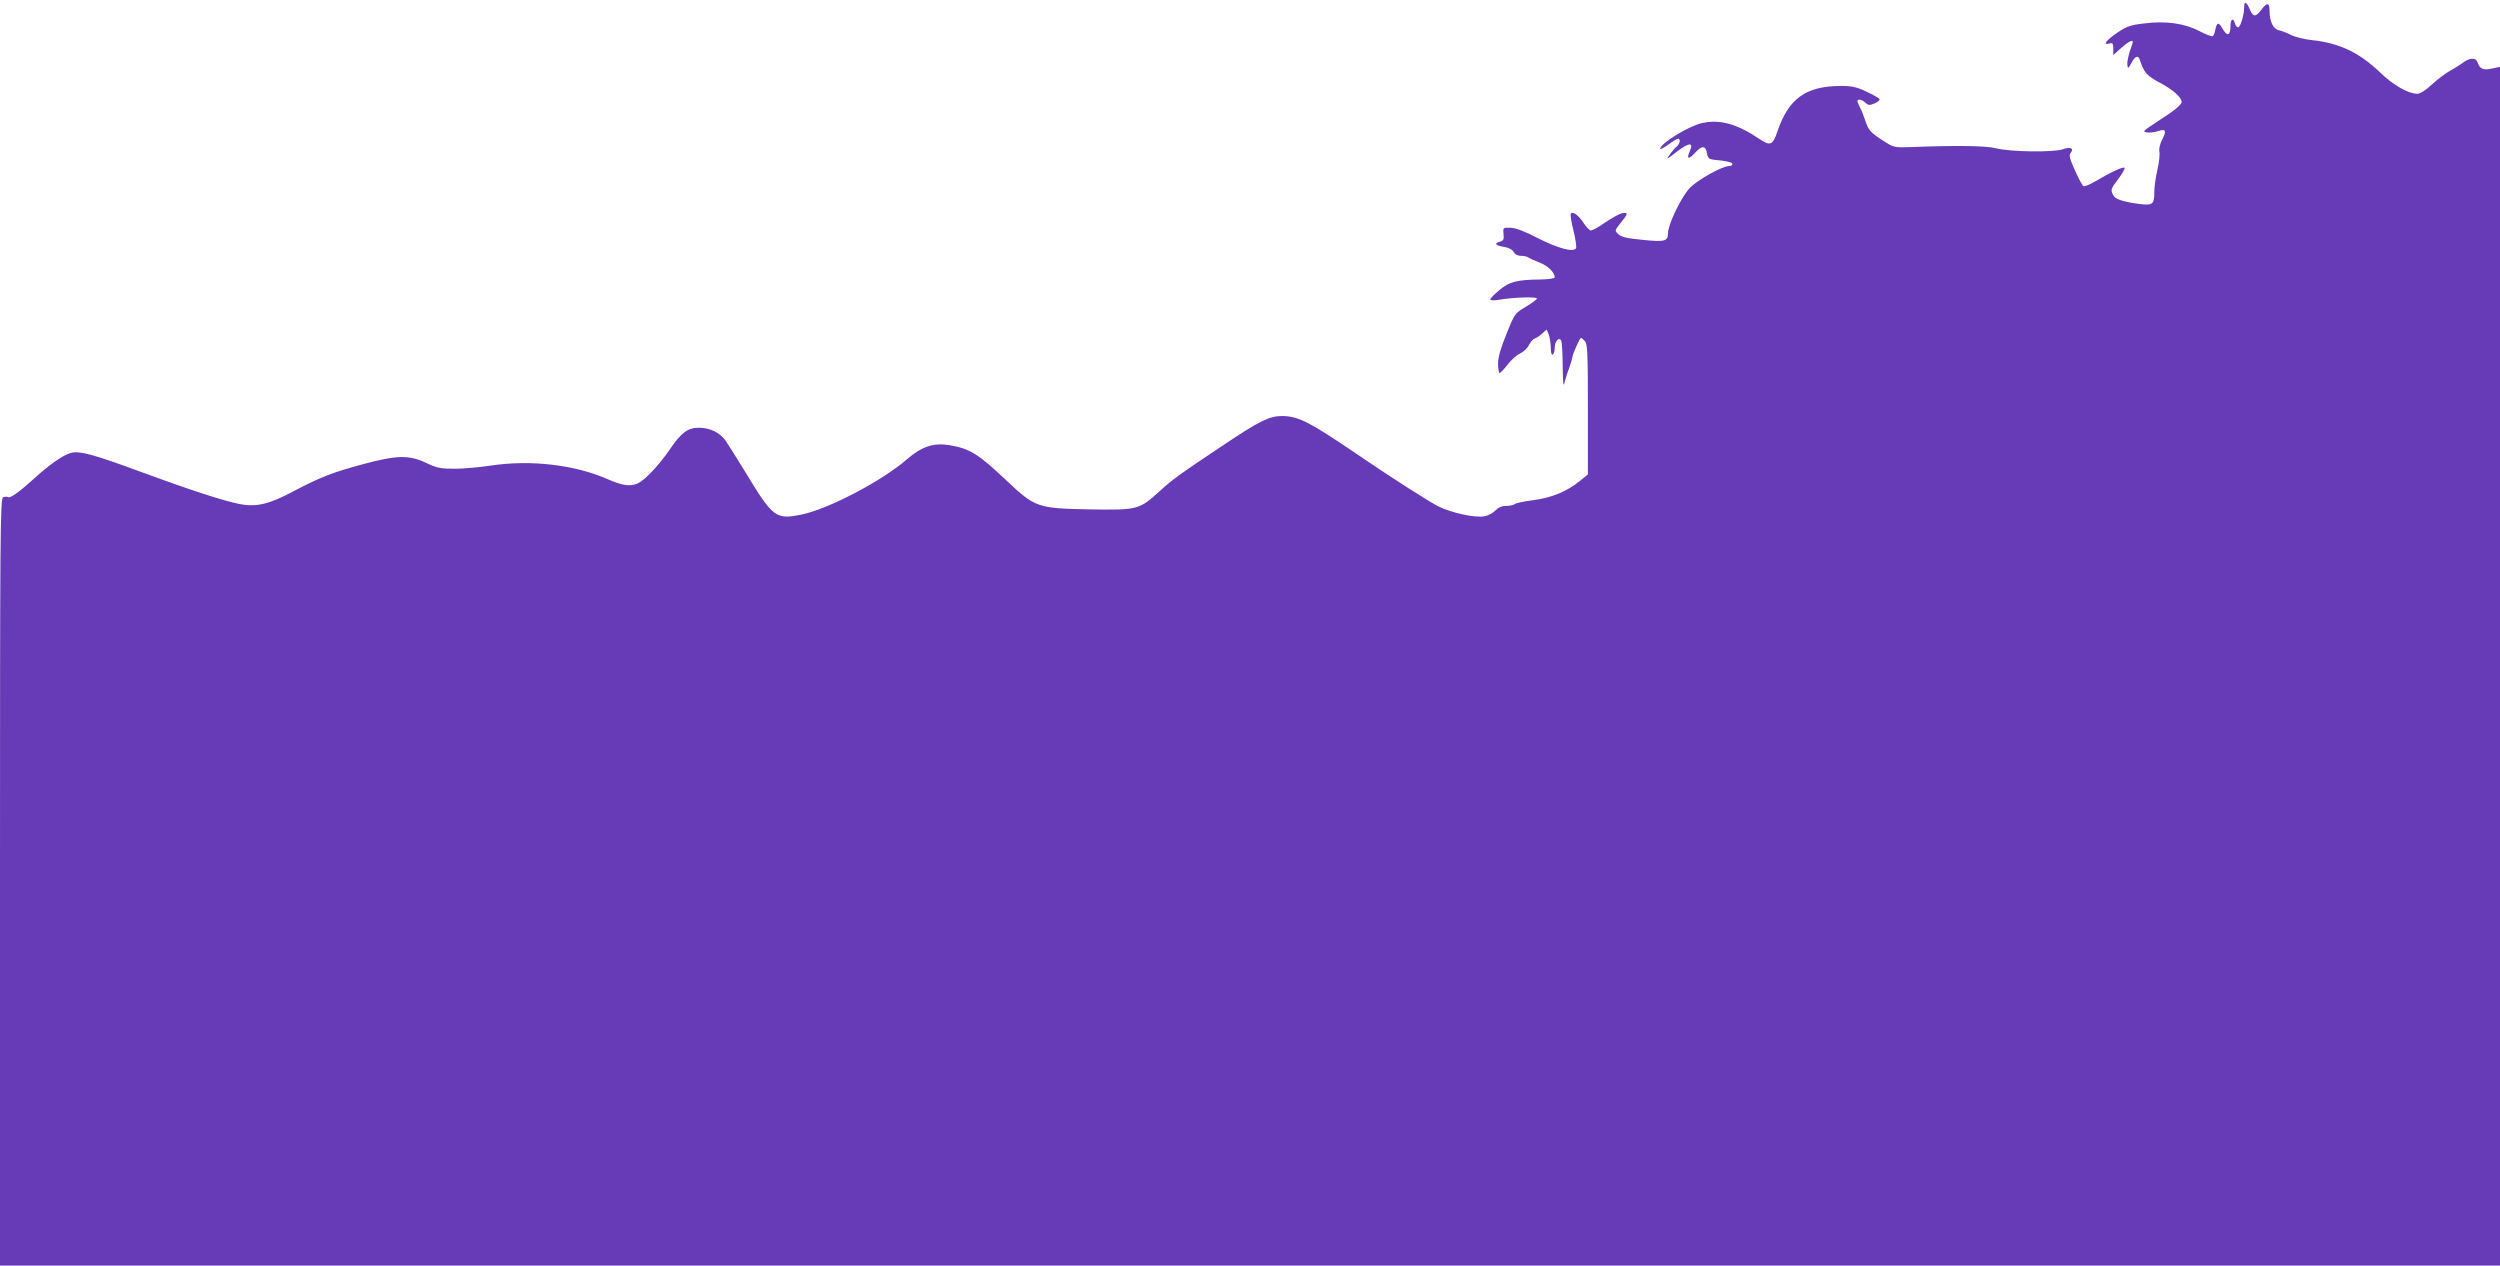 <?xml version="1.0" standalone="no"?>
<!DOCTYPE svg PUBLIC "-//W3C//DTD SVG 20010904//EN"
 "http://www.w3.org/TR/2001/REC-SVG-20010904/DTD/svg10.dtd">
<svg version="1.0" xmlns="http://www.w3.org/2000/svg"
 width="1280pt" height="648pt" viewBox="0 0 1280 648"
 preserveAspectRatio="xMidYMid meet">
<g transform="translate(0,648) scale(0.1,-0.1)"
fill="#673ab7" stroke="none">
<path d="M11490 6443 c0 -40 -19 -103 -31 -103 -6 0 -13 9 -16 20 -9 32 -23
23 -23 -14 0 -47 -16 -54 -38 -17 -22 39 -31 39 -39 1 -3 -17 -9 -33 -14 -35
-4 -3 -34 8 -67 25 -77 41 -173 54 -284 40 -71 -8 -91 -16 -137 -47 -58 -40
-77 -65 -42 -56 18 5 21 1 21 -27 l0 -32 40 36 c36 32 60 45 60 31 0 -2 -7
-25 -16 -50 -8 -26 -14 -56 -12 -68 3 -20 5 -19 21 11 19 36 35 41 43 15 22
-66 36 -81 103 -117 64 -33 111 -75 111 -98 0 -14 -39 -46 -125 -101 -73 -48
-78 -52 -52 -55 16 -2 41 1 57 7 39 13 44 2 20 -44 -11 -22 -17 -48 -14 -61 3
-13 -1 -54 -10 -93 -9 -38 -16 -89 -16 -113 0 -64 -8 -70 -71 -63 -86 11 -128
24 -139 45 -15 28 -13 33 26 84 19 26 34 51 32 56 -3 10 -64 -18 -153 -70 -27
-16 -53 -26 -58 -23 -5 3 -25 39 -43 80 -26 57 -32 79 -23 89 20 24 1 34 -39
20 -48 -17 -270 -14 -343 5 -52 13 -203 15 -433 6 -88 -3 -89 -3 -145 33 -66
43 -74 53 -91 103 -7 22 -18 51 -26 65 -8 15 -14 30 -14 35 0 12 23 8 41 -9
15 -14 22 -14 48 -3 16 7 27 17 24 22 -3 5 -33 22 -67 38 -48 23 -75 29 -128
29 -181 0 -270 -63 -328 -234 -23 -69 -36 -75 -91 -38 -115 78 -203 102 -294
82 -69 -15 -215 -105 -215 -132 0 -4 19 5 42 22 22 16 45 30 50 30 14 0 9 -27
-7 -40 -9 -7 -26 -27 -37 -43 -19 -26 -14 -24 37 16 63 49 89 50 66 1 -18 -40
-4 -42 29 -5 35 38 53 36 60 -5 4 -24 11 -29 35 -32 61 -5 95 -13 95 -22 0 -6
-7 -10 -16 -10 -36 0 -161 -70 -202 -112 -43 -45 -112 -187 -112 -233 0 -40
-17 -45 -130 -33 -79 7 -110 15 -124 29 -20 18 -19 19 12 58 36 45 38 51 17
51 -16 0 -60 -23 -119 -64 -21 -14 -44 -26 -51 -26 -6 0 -23 17 -36 37 -27 41
-54 61 -66 50 -4 -5 2 -44 13 -87 11 -44 17 -85 13 -91 -13 -22 -91 -1 -194
51 -66 35 -115 53 -141 54 -38 1 -39 1 -36 -32 3 -27 0 -34 -17 -39 -33 -8
-25 -20 19 -27 25 -4 43 -14 50 -26 7 -13 21 -20 38 -20 16 0 32 -4 37 -8 6
-5 31 -16 57 -26 42 -16 78 -50 78 -76 0 -6 -30 -10 -72 -11 -119 -1 -160 -11
-211 -54 -26 -22 -47 -43 -47 -48 0 -5 17 -6 38 -3 78 14 204 18 201 7 -2 -6
-29 -25 -59 -43 -54 -32 -56 -36 -97 -138 -29 -71 -43 -120 -43 -152 0 -27 4
-48 8 -48 4 0 22 19 40 42 18 24 47 50 65 58 17 8 38 28 45 43 8 16 21 31 30
34 10 3 27 15 39 26 l22 20 11 -27 c5 -15 10 -45 10 -67 0 -24 4 -38 10 -34 6
3 10 19 10 34 0 35 24 60 34 35 3 -8 7 -68 7 -132 1 -83 4 -107 9 -82 5 19 15
53 24 75 8 22 15 46 16 53 0 15 38 102 45 102 2 0 11 -7 19 -16 14 -13 16 -59
16 -349 l0 -334 -43 -35 c-64 -52 -143 -85 -238 -97 -46 -6 -88 -15 -94 -20
-5 -5 -24 -9 -42 -9 -23 0 -41 -8 -56 -23 -12 -13 -37 -27 -55 -30 -48 -10
-171 17 -239 51 -50 26 -240 147 -398 255 -260 177 -316 206 -400 207 -66 0
-116 -25 -300 -148 -230 -153 -264 -179 -329 -238 -104 -94 -111 -96 -358 -92
-266 5 -279 10 -424 147 -146 138 -188 164 -294 182 -80 13 -141 -7 -217 -73
-129 -112 -403 -255 -541 -283 -131 -26 -145 -15 -287 220 -44 72 -90 144
-102 162 -31 40 -79 63 -136 63 -55 0 -90 -26 -146 -109 -57 -83 -131 -162
-168 -177 -38 -16 -77 -10 -153 23 -168 74 -395 100 -599 69 -58 -9 -141 -16
-185 -16 -69 0 -90 4 -144 30 -87 41 -149 40 -317 -5 -158 -42 -225 -68 -358
-138 -129 -69 -192 -84 -279 -68 -82 16 -257 73 -507 165 -243 90 -315 109
-358 97 -42 -12 -109 -59 -186 -129 -77 -70 -125 -105 -136 -97 -5 3 -16 2
-25 -1 -15 -6 -16 -184 -16 -1970 l0 -1964 6400 0 6400 0 0 3069 0 3069 -41
-9 c-45 -10 -63 -2 -74 32 -9 26 -42 24 -79 -5 -17 -12 -47 -31 -66 -41 -19
-10 -58 -40 -87 -66 -33 -31 -61 -49 -76 -49 -47 0 -122 43 -192 110 -108 103
-209 150 -351 165 -38 4 -85 16 -104 26 -19 10 -47 21 -62 24 -29 6 -48 45
-48 101 0 42 -13 43 -42 4 -28 -38 -42 -38 -58 0 -17 41 -30 47 -30 13z"/>
</g>
</svg>
